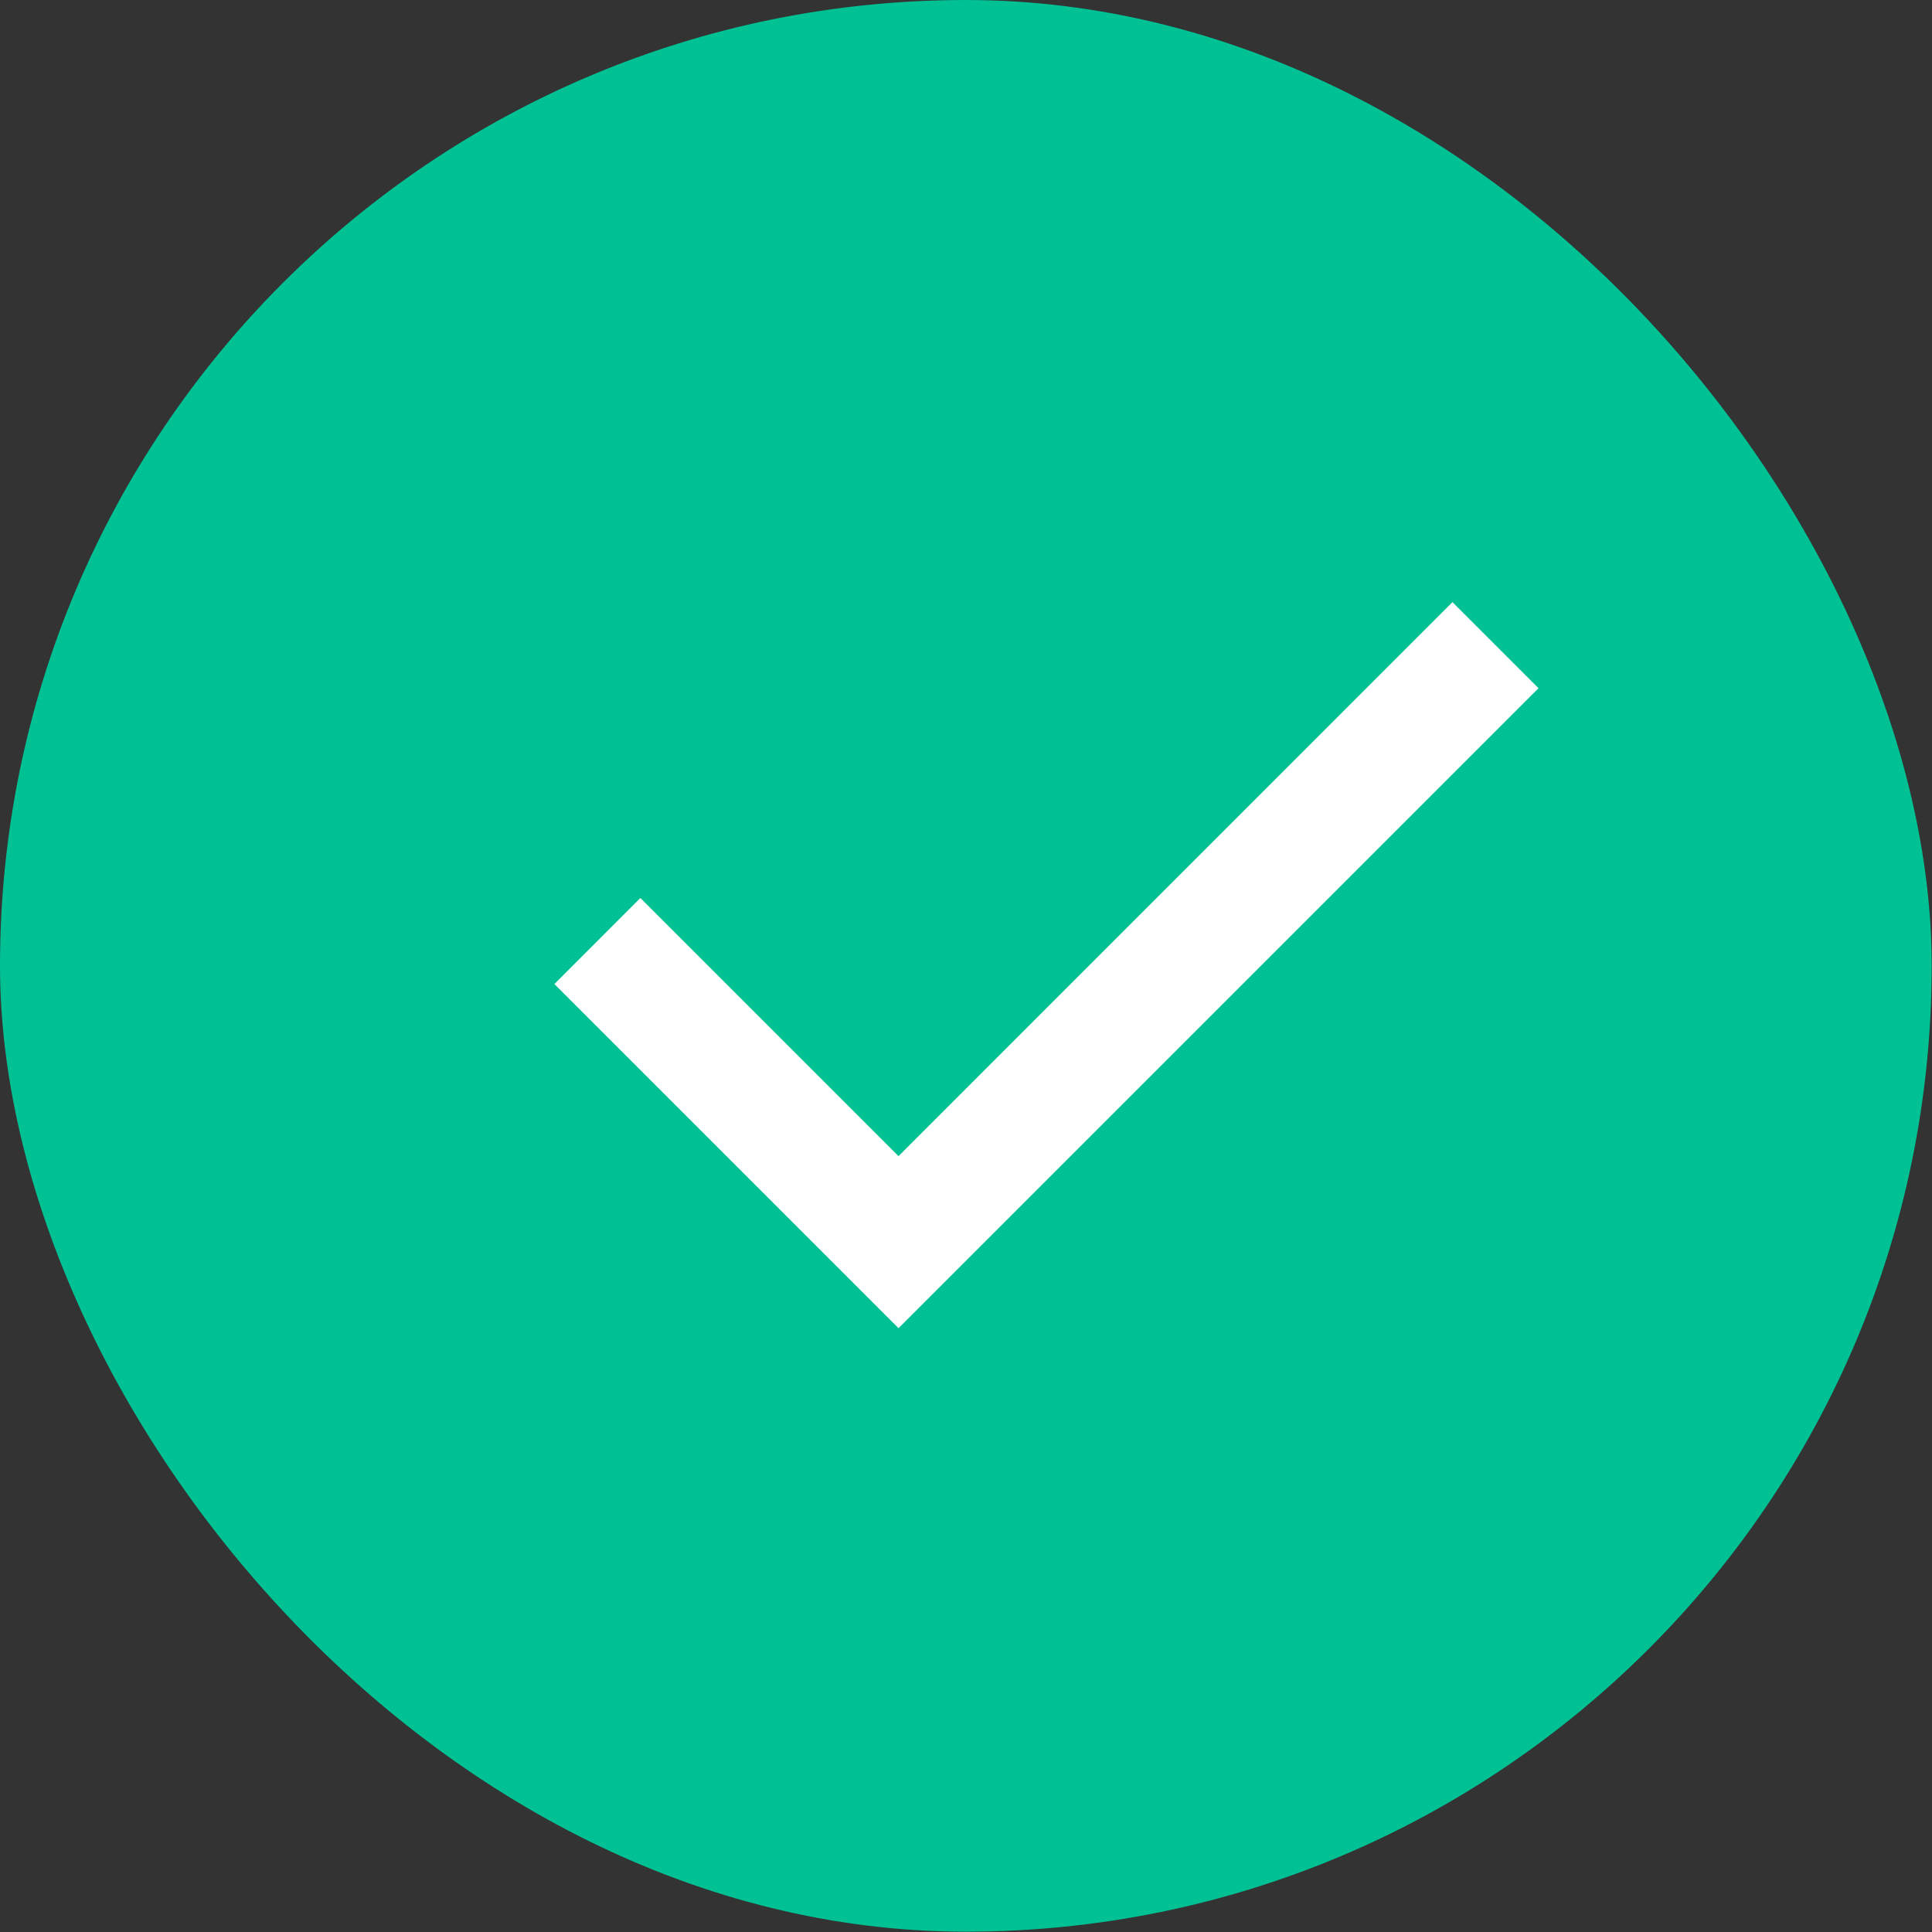 <svg width="24" height="24" viewBox="0 0 24 24" fill="none" xmlns="http://www.w3.org/2000/svg">
<rect x="0" y="0" width="24" height="24" fill="#333333" stroke="none"/>
<rect width="23.996" height="23.996" rx="11.998" fill="#00C194"/>
<g clip-path="url(#clip0_5949_7005)">
<path d="M11.162 16.499L6.887 12.224L7.955 11.155L11.162 14.362L18.043 7.48L19.112 8.549L11.162 16.499Z" fill="white"/>
</g>
<defs>
<clipPath id="clip0_5949_7005">
<rect width="17.331" height="17.331" fill="white" transform="translate(3.332 3.332)"/>
</clipPath>
</defs>
</svg>
